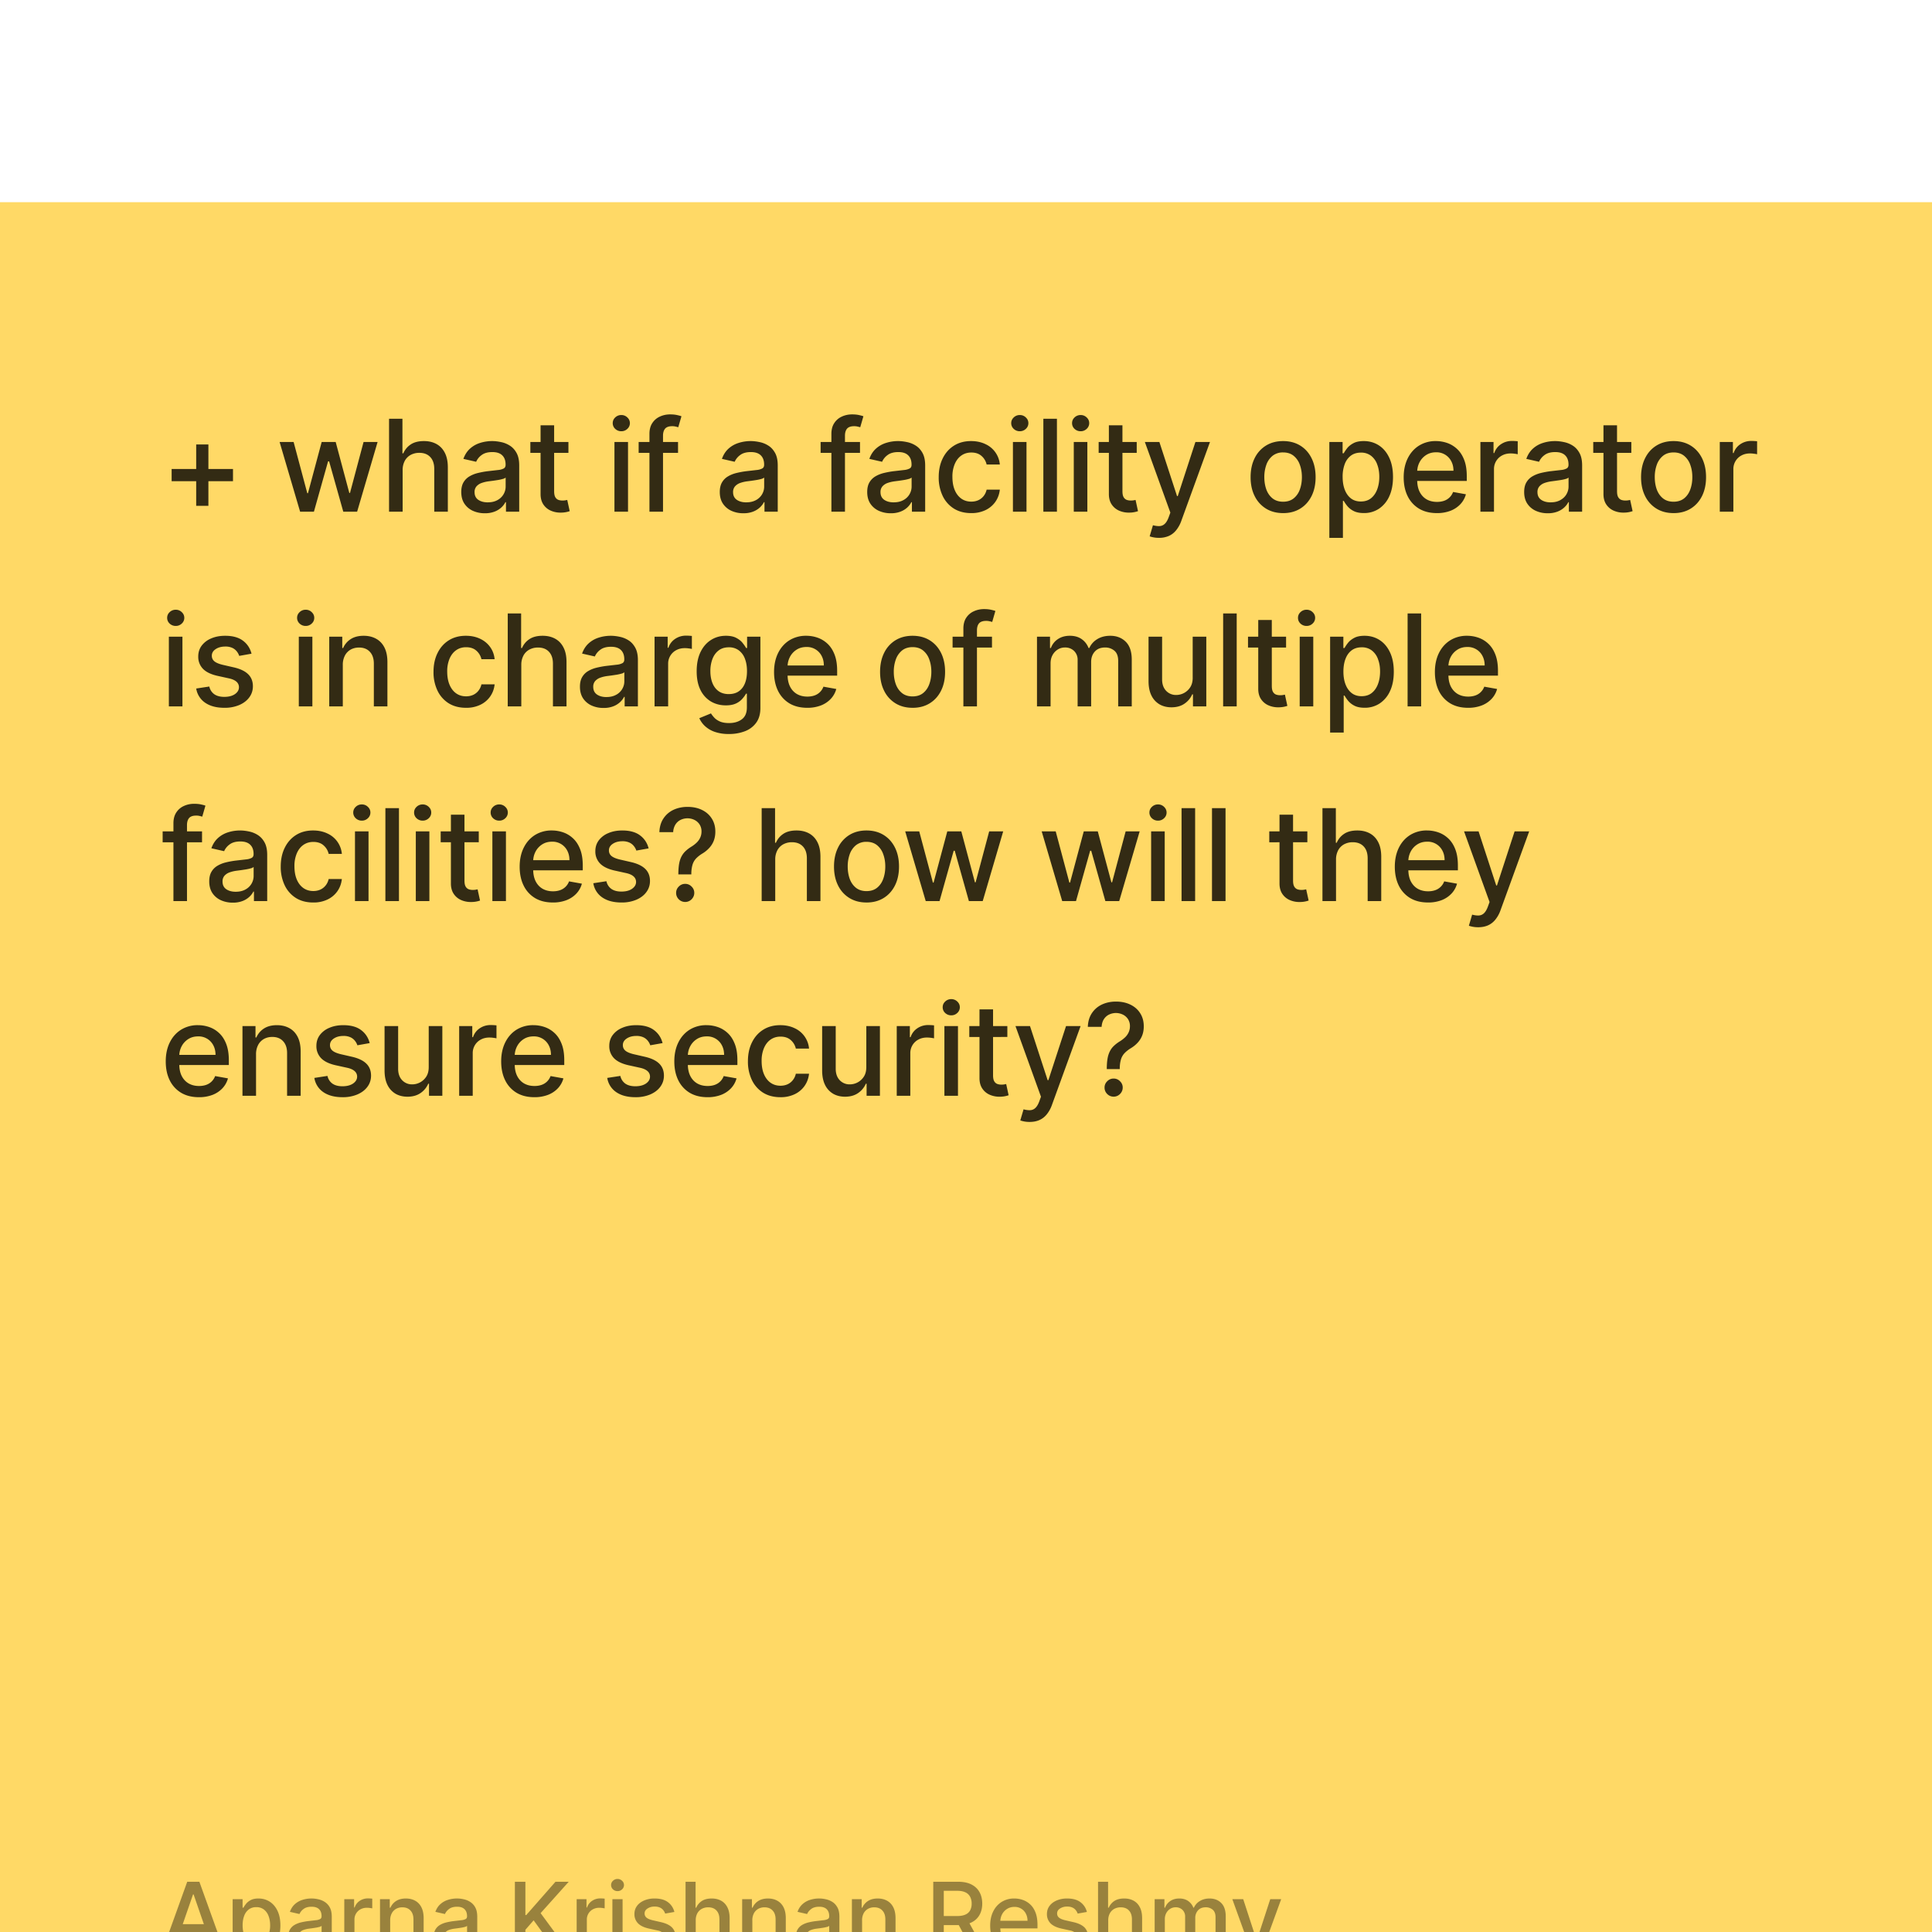 <svg xmlns="http://www.w3.org/2000/svg" width="129" height="129" fill="none"><g filter="url(#a)"><path fill="#FFD966" d="M0 0h129v129H0z"/><path fill="#000" fill-opacity=".8" d="M13.1 20.273v-4.097h.815v4.097H13.1Zm-1.64-1.643v-.815h4.097v.815h-4.096Zm8.579 2.037-1.37-4.655h.936l.912 3.418h.046l.915-3.418h.936l.91 3.403h.045l.906-3.403h.937l-1.367 4.654h-.924l-.946-3.36h-.07l-.945 3.36h-.921Zm6.845-2.764v2.764h-.907V14.46h.894v2.31h.058c.11-.251.276-.45.5-.597.224-.148.517-.222.879-.222.319 0 .598.066.836.197.24.132.426.328.558.588.133.259.2.582.2.97v2.96h-.906v-2.851c0-.341-.088-.606-.264-.794-.176-.19-.42-.285-.733-.285a1.2 1.2 0 0 0-.576.137.983.983 0 0 0-.397.4 1.298 1.298 0 0 0-.142.63Zm5.487 2.867a1.9 1.9 0 0 1-.8-.164 1.348 1.348 0 0 1-.566-.482c-.138-.21-.206-.468-.206-.773 0-.262.05-.478.151-.648.101-.17.238-.304.41-.403.171-.1.363-.174.575-.224.212-.05.428-.09.649-.116l.678-.078a.999.999 0 0 0 .38-.106c.078-.049.117-.128.117-.237v-.021c0-.265-.074-.47-.224-.615-.147-.146-.368-.218-.66-.218-.306 0-.546.067-.722.203a1.085 1.085 0 0 0-.36.445l-.852-.194c.101-.283.249-.51.443-.685.195-.175.42-.303.675-.381a2.64 2.64 0 0 1 .803-.122c.186 0 .383.023.591.067.21.042.406.121.588.236.184.115.335.28.452.494.117.212.175.488.175.828v3.09h-.884v-.636h-.037a1.288 1.288 0 0 1-.263.346 1.401 1.401 0 0 1-.452.281 1.751 1.751 0 0 1-.66.113Zm.197-.728c.25 0 .465-.05.643-.148a1.04 1.04 0 0 0 .409-.388c.095-.162.142-.334.142-.518v-.6a.474.474 0 0 1-.188.09c-.09.027-.194.05-.312.07-.117.019-.23.036-.342.052l-.279.036a2.27 2.27 0 0 0-.482.112.827.827 0 0 0-.345.228.568.568 0 0 0-.127.387c0 .225.082.394.248.51.166.113.377.17.633.17Zm5.386-4.03v.727h-2.542v-.727h2.542Zm-1.86-1.115H37V19.3c0 .176.026.308.078.397a.41.41 0 0 0 .203.179c.085.03.177.045.276.045.073 0 .136-.005.191-.015l.127-.024.164.748a1.768 1.768 0 0 1-.588.097 1.594 1.594 0 0 1-.667-.127 1.144 1.144 0 0 1-.5-.412c-.127-.186-.19-.42-.19-.7v-4.591Zm4.933 5.77v-4.655h.906v4.654h-.906Zm.458-5.373a.576.576 0 0 1-.407-.158.512.512 0 0 1-.166-.382c0-.15.055-.276.166-.381a.57.57 0 0 1 .407-.161.56.56 0 0 1 .403.16c.113.106.17.233.17.382a.508.508 0 0 1-.17.382.565.565 0 0 1-.403.158Zm3.788.718v.727h-2.63v-.727h2.63Zm-1.909 4.654v-5.193c0-.291.064-.533.191-.725a1.17 1.17 0 0 1 .506-.433c.21-.097.438-.146.685-.146.182 0 .337.016.467.046.129.028.225.055.288.079l-.213.733a4.23 4.23 0 0 0-.163-.042.932.932 0 0 0-.243-.028c-.22 0-.377.055-.472.164-.093.11-.14.267-.14.473v5.072h-.906Zm6.27.104a1.9 1.9 0 0 1-.8-.164 1.348 1.348 0 0 1-.567-.482c-.138-.21-.207-.468-.207-.773 0-.262.051-.478.152-.648.101-.17.237-.304.41-.403.17-.1.363-.174.575-.224.212-.05.428-.09.648-.116l.68-.078a.999.999 0 0 0 .378-.106c.079-.049.118-.128.118-.237v-.021c0-.265-.075-.47-.224-.615-.148-.146-.368-.218-.66-.218-.306 0-.546.067-.722.203a1.085 1.085 0 0 0-.36.445l-.852-.194c.101-.283.248-.51.442-.685.196-.175.422-.303.676-.381a2.64 2.64 0 0 1 .803-.122c.186 0 .383.023.591.067.21.042.406.121.588.236.184.115.334.28.452.494.117.212.175.488.175.828v3.09h-.885v-.636h-.036a1.288 1.288 0 0 1-.264.346 1.401 1.401 0 0 1-.451.281 1.751 1.751 0 0 1-.66.113Zm.196-.728c.25 0 .465-.05.643-.148a1.04 1.04 0 0 0 .409-.388c.095-.162.142-.334.142-.518v-.6a.473.473 0 0 1-.188.09c-.09.027-.195.05-.312.07-.117.019-.231.036-.342.052l-.279.036a2.27 2.27 0 0 0-.482.112.827.827 0 0 0-.345.228.568.568 0 0 0-.128.387c0 .225.083.394.249.51.166.113.377.17.633.17Zm7.593-4.03v.727h-2.63v-.727h2.63Zm-1.91 4.654v-5.193c0-.291.064-.533.192-.725a1.17 1.17 0 0 1 .506-.433c.21-.097.438-.146.684-.146.182 0 .338.016.467.046.13.028.225.055.288.079l-.212.733a4.29 4.29 0 0 0-.164-.042.931.931 0 0 0-.242-.028c-.22 0-.378.055-.473.164-.093.11-.14.267-.14.473v5.072h-.905Zm3.964.104a1.9 1.9 0 0 1-.8-.164 1.348 1.348 0 0 1-.567-.482c-.137-.21-.206-.468-.206-.773 0-.262.05-.478.151-.648.102-.17.238-.304.41-.403.171-.1.363-.174.575-.224.212-.05.429-.09.649-.116l.679-.078a.999.999 0 0 0 .378-.106c.08-.049.118-.128.118-.237v-.021c0-.265-.074-.47-.224-.615-.147-.146-.367-.218-.66-.218-.305 0-.546.067-.721.203a1.085 1.085 0 0 0-.361.445l-.852-.194c.101-.283.249-.51.443-.685.196-.175.421-.303.675-.381a2.64 2.64 0 0 1 .804-.122c.185 0 .382.023.59.067.21.042.407.121.588.236.184.115.335.28.452.494.117.212.176.488.176.828v3.09h-.885v-.636h-.037a1.288 1.288 0 0 1-.263.346 1.401 1.401 0 0 1-.452.281 1.751 1.751 0 0 1-.66.113Zm.197-.728c.25 0 .464-.05.642-.148a1.04 1.04 0 0 0 .41-.388c.094-.162.142-.334.142-.518v-.6a.474.474 0 0 1-.188.09c-.091.027-.195.05-.312.07-.118.019-.232.036-.343.052l-.279.036c-.175.022-.336.06-.482.112a.827.827 0 0 0-.345.228.568.568 0 0 0-.127.387c0 .225.083.394.248.51.166.113.377.17.634.17Zm5.173.718c-.45 0-.838-.102-1.163-.306a2.026 2.026 0 0 1-.746-.851 2.836 2.836 0 0 1-.26-1.243c0-.472.088-.89.266-1.251.178-.364.428-.648.752-.852.323-.204.704-.306 1.142-.306.354 0 .669.066.946.197a1.65 1.65 0 0 1 .975 1.367h-.882a1.056 1.056 0 0 0-.333-.564c-.172-.157-.402-.236-.69-.236-.253 0-.475.067-.664.2-.188.131-.335.32-.44.564a2.15 2.15 0 0 0-.157.86c0 .34.051.633.154.879.103.247.249.437.437.573.19.135.413.203.67.203.171 0 .326-.032.466-.094a.953.953 0 0 0 .355-.276c.096-.12.164-.262.203-.43h.881c-.032.3-.13.57-.294.806a1.692 1.692 0 0 1-.657.557 2.136 2.136 0 0 1-.96.203Zm2.787-.094v-4.654h.906v4.654h-.906Zm.458-5.372a.576.576 0 0 1-.406-.158.512.512 0 0 1-.167-.382c0-.15.056-.276.167-.381a.57.57 0 0 1 .406-.161.56.56 0 0 1 .403.16c.113.106.17.233.17.382a.508.508 0 0 1-.17.382.565.565 0 0 1-.403.158Zm2.48-.834v6.206h-.907V14.46h.907Zm1.125 6.206v-4.654h.906v4.654h-.906Zm.457-5.372a.576.576 0 0 1-.406-.158.512.512 0 0 1-.166-.382c0-.15.055-.276.166-.381a.57.57 0 0 1 .406-.161.56.56 0 0 1 .403.16c.113.106.17.233.17.382a.508.508 0 0 1-.17.382.566.566 0 0 1-.403.158Zm3.746.718v.727h-2.542v-.727H75.9Zm-1.86-1.115h.906V19.3c0 .176.026.308.079.397a.41.41 0 0 0 .203.179c.085.03.177.045.276.045.072 0 .136-.005.19-.015l.128-.024.163.748a1.768 1.768 0 0 1-.588.097 1.594 1.594 0 0 1-.666-.127 1.144 1.144 0 0 1-.5-.412c-.127-.186-.191-.42-.191-.7v-4.591Zm3.342 7.515a1.89 1.89 0 0 1-.619-.1l.219-.742c.165.044.313.063.442.057a.53.53 0 0 0 .342-.145c.102-.091.19-.24.267-.446l.112-.309-1.703-4.715h.97l1.179 3.612h.048l1.179-3.612h.973l-1.918 5.276a2.108 2.108 0 0 1-.34.615c-.137.17-.3.297-.49.382a1.62 1.62 0 0 1-.661.127Zm8.291-1.652c-.436 0-.817-.1-1.142-.3a2.03 2.03 0 0 1-.758-.839c-.18-.36-.27-.78-.27-1.26 0-.483.09-.906.27-1.267a2.02 2.02 0 0 1 .758-.843c.325-.2.706-.3 1.142-.3.437 0 .818.1 1.143.3.325.2.578.481.757.843.18.361.27.784.27 1.266 0 .481-.09.902-.27 1.261-.18.36-.432.64-.757.84-.325.2-.706.3-1.142.3Zm.004-.76c.282 0 .517-.075.702-.224a1.32 1.32 0 0 0 .413-.597c.09-.249.136-.523.136-.822 0-.297-.046-.57-.136-.818a1.333 1.333 0 0 0-.413-.603c-.185-.151-.42-.227-.703-.227a1.1 1.1 0 0 0-.709.227 1.354 1.354 0 0 0-.415.603 2.416 2.416 0 0 0-.133.818c0 .3.044.573.133.822.091.248.23.447.415.597.188.15.425.224.71.224Zm3.084 2.412v-6.4h.885v.755h.075c.053-.098.129-.21.227-.337.1-.127.237-.238.413-.333.175-.097.408-.146.697-.146.375 0 .71.095 1.006.285.295.19.526.464.694.821.17.358.254.788.254 1.291 0 .503-.084.935-.251 1.294a1.962 1.962 0 0 1-.691.828 1.788 1.788 0 0 1-1.003.287c-.283 0-.514-.047-.694-.142a1.315 1.315 0 0 1-.418-.333 2.52 2.52 0 0 1-.234-.34h-.054v2.47h-.906Zm.888-4.073c0 .328.047.614.142.86.095.247.232.44.412.58.18.137.4.206.66.206.271 0 .498-.072.68-.215.181-.146.319-.343.412-.591.094-.249.142-.529.142-.84 0-.307-.046-.583-.14-.827a1.266 1.266 0 0 0-.411-.579 1.077 1.077 0 0 0-.682-.212c-.263 0-.485.068-.667.203a1.25 1.25 0 0 0-.41.567 2.381 2.381 0 0 0-.139.848Zm6.29 2.421c-.458 0-.853-.098-1.184-.294a1.994 1.994 0 0 1-.764-.833c-.178-.36-.267-.78-.267-1.264 0-.476.09-.896.267-1.26.18-.364.43-.648.752-.852a2.079 2.079 0 0 1 1.133-.306 2.3 2.3 0 0 1 .763.13c.247.088.468.224.664.41.196.186.35.427.464.724.113.295.17.654.17 1.076v.321h-3.7v-.679h2.812c0-.238-.049-.45-.146-.633a1.101 1.101 0 0 0-1.021-.6c-.255 0-.477.063-.667.188a1.26 1.26 0 0 0-.436.485 1.4 1.4 0 0 0-.152.645v.53c0 .311.055.576.164.794.111.218.266.385.464.5.198.113.429.17.694.17.171 0 .328-.024.47-.073a.974.974 0 0 0 .603-.59l.857.154a1.553 1.553 0 0 1-.37.663 1.792 1.792 0 0 1-.663.44 2.485 2.485 0 0 1-.907.154Zm2.909-.094v-4.654h.876v.74h.048a1.13 1.13 0 0 1 .449-.592c.216-.145.46-.218.733-.218a3.905 3.905 0 0 1 .385.021v.867a1.646 1.646 0 0 0-.194-.033 1.859 1.859 0 0 0-.279-.021c-.214 0-.405.045-.573.136a1.016 1.016 0 0 0-.539.912v2.842h-.906Zm4.494.104a1.9 1.9 0 0 1-.8-.164 1.354 1.354 0 0 1-.567-.482c-.137-.21-.206-.468-.206-.773 0-.262.051-.478.152-.648.101-.17.237-.304.409-.403a2.13 2.13 0 0 1 .576-.224c.212-.05.428-.09.648-.116l.679-.078a1 1 0 0 0 .379-.106c.078-.049.118-.128.118-.237v-.021c0-.265-.075-.47-.224-.615-.148-.146-.368-.218-.661-.218-.305 0-.545.067-.721.203a1.087 1.087 0 0 0-.361.445l-.851-.194c.101-.283.248-.51.442-.685a1.79 1.79 0 0 1 .676-.381c.254-.081.522-.122.803-.122.186 0 .383.023.591.067.21.042.406.121.588.236.183.115.334.28.451.494.117.212.176.488.176.828v3.09h-.885v-.636h-.036a1.303 1.303 0 0 1-.264.346 1.405 1.405 0 0 1-.451.281 1.755 1.755 0 0 1-.661.113Zm.197-.728c.25 0 .465-.05.642-.148.18-.1.316-.228.409-.388.095-.162.143-.334.143-.518v-.6a.47.47 0 0 1-.188.09c-.091.027-.195.05-.312.07a30.05 30.05 0 0 1-.621.088c-.176.022-.337.06-.482.112a.826.826 0 0 0-.346.228.572.572 0 0 0-.127.387c0 .225.083.394.249.51.165.113.376.17.633.17Zm5.386-4.03v.727h-2.543v-.727h2.543Zm-1.861-1.115h.906V19.3c0 .176.026.308.079.397.052.087.12.146.203.179.085.03.177.045.276.045.072 0 .136-.005.191-.015l.127-.024.163.748a1.765 1.765 0 0 1-.587.097 1.594 1.594 0 0 1-.667-.127 1.142 1.142 0 0 1-.5-.412c-.127-.186-.191-.42-.191-.7v-4.591Zm4.68 5.863c-.437 0-.818-.1-1.143-.3a2.02 2.02 0 0 1-.757-.839c-.18-.36-.27-.78-.27-1.26 0-.483.09-.906.27-1.267.179-.362.432-.643.757-.843.325-.2.706-.3 1.143-.3.436 0 .817.1 1.142.3.325.2.578.481.758.843.179.361.269.784.269 1.266 0 .481-.09.902-.269 1.261-.18.36-.433.64-.758.84-.325.2-.706.3-1.142.3Zm.003-.76c.282 0 .517-.075.703-.224.186-.15.323-.349.412-.597.091-.249.136-.523.136-.822 0-.297-.045-.57-.136-.818a1.332 1.332 0 0 0-.412-.603c-.186-.151-.421-.227-.703-.227-.285 0-.522.076-.709.227a1.355 1.355 0 0 0-.416.603 2.41 2.41 0 0 0-.133.818c0 .3.044.573.133.822.091.248.23.447.416.597.187.15.424.224.709.224Zm3.084.666v-4.654h.876v.74h.048c.085-.251.234-.448.449-.592.216-.145.46-.218.733-.218a3.938 3.938 0 0 1 .385.021v.867a1.646 1.646 0 0 0-.194-.033 1.859 1.859 0 0 0-.279-.021c-.214 0-.405.045-.573.136a1.017 1.017 0 0 0-.539.912v2.842h-.906Zm-103.555 13v-4.654h.906v4.654h-.906Zm.457-5.372a.576.576 0 0 1-.406-.158.512.512 0 0 1-.166-.382c0-.15.055-.276.166-.381a.57.57 0 0 1 .406-.161.56.56 0 0 1 .403.16c.114.106.17.233.17.382a.508.508 0 0 1-.17.382.565.565 0 0 1-.403.158Zm5.062 1.854-.822.146a.972.972 0 0 0-.163-.3.809.809 0 0 0-.297-.234 1.075 1.075 0 0 0-.47-.09c-.256 0-.47.057-.642.172-.172.113-.258.26-.258.44 0 .155.058.28.173.375.115.095.301.173.557.234l.74.17c.428.098.747.251.957.457.21.206.316.474.316.803 0 .279-.081.527-.243.745-.16.217-.383.386-.67.51a2.478 2.478 0 0 1-.99.184c-.522 0-.947-.11-1.276-.333a1.409 1.409 0 0 1-.606-.954l.875-.134a.839.839 0 0 0 .337.518c.17.116.39.173.663.173.297 0 .535-.062.713-.185.177-.125.266-.277.266-.457a.476.476 0 0 0-.163-.367c-.107-.099-.272-.174-.494-.224l-.788-.173c-.434-.099-.756-.256-.964-.473a1.142 1.142 0 0 1-.309-.82c0-.276.077-.516.23-.722a1.51 1.51 0 0 1 .637-.482c.27-.117.58-.176.93-.176.503 0 .9.11 1.188.328.289.216.48.506.573.87Zm3.157 3.518v-4.654h.906v4.654h-.905Zm.458-5.372a.576.576 0 0 1-.406-.158.512.512 0 0 1-.167-.382c0-.15.056-.276.167-.381a.57.57 0 0 1 .406-.161.56.56 0 0 1 .403.16c.113.106.17.233.17.382a.508.508 0 0 1-.17.382.566.566 0 0 1-.403.158Zm2.48 2.609v2.764h-.906v-4.655h.87v.758h.057a1.33 1.33 0 0 1 .503-.594c.23-.15.52-.225.87-.225.317 0 .595.067.833.2.238.132.423.328.555.588.13.26.196.583.196.967v2.96h-.906v-2.851c0-.337-.087-.601-.263-.79-.176-.193-.417-.289-.725-.289-.21 0-.396.046-.56.137a.98.98 0 0 0-.385.4 1.32 1.32 0 0 0-.14.63Zm8.225 2.857c-.45 0-.839-.102-1.164-.306a2.026 2.026 0 0 1-.745-.851 2.836 2.836 0 0 1-.26-1.243c0-.472.088-.89.266-1.251.178-.364.428-.648.751-.852.323-.204.704-.306 1.143-.306.353 0 .668.066.945.197.277.13.5.311.67.546.172.234.274.508.306.821h-.882a1.056 1.056 0 0 0-.333-.564c-.172-.157-.402-.236-.691-.236-.253 0-.474.067-.664.2-.188.131-.334.32-.44.564a2.168 2.168 0 0 0-.157.86c0 .34.052.633.155.879.103.246.248.437.436.573.19.135.413.203.67.203.172 0 .327-.032.466-.094a.953.953 0 0 0 .355-.276 1.04 1.04 0 0 0 .203-.43h.882c-.032.3-.13.57-.294.806a1.692 1.692 0 0 1-.658.557 2.136 2.136 0 0 1-.96.203Zm3.693-2.857v2.764h-.906V27.46h.894v2.31h.057c.11-.251.276-.45.5-.597.225-.148.518-.222.88-.222.319 0 .597.066.836.197.24.132.426.328.557.588.134.259.2.582.2.97v2.96h-.906v-2.851c0-.341-.088-.606-.264-.794-.175-.19-.42-.285-.733-.285a1.2 1.2 0 0 0-.576.137.983.983 0 0 0-.397.4 1.297 1.297 0 0 0-.142.63Zm5.488 2.867a1.9 1.9 0 0 1-.8-.164 1.348 1.348 0 0 1-.567-.482c-.137-.21-.206-.468-.206-.773 0-.262.05-.478.152-.648.1-.17.237-.304.409-.403.172-.1.364-.174.576-.224.212-.05.428-.09.648-.116l.679-.078a.999.999 0 0 0 .379-.106c.078-.049.118-.128.118-.237v-.021c0-.265-.075-.47-.224-.615-.148-.146-.368-.218-.661-.218-.305 0-.545.067-.721.203a1.086 1.086 0 0 0-.36.445l-.852-.194c.1-.283.248-.51.442-.685a1.79 1.79 0 0 1 .676-.381c.254-.081.522-.122.803-.122.186 0 .383.023.59.067.21.042.407.121.589.236.184.115.334.28.451.494.117.212.176.488.176.828v3.09h-.885v-.636h-.036a1.289 1.289 0 0 1-.264.346 1.401 1.401 0 0 1-.451.281 1.75 1.75 0 0 1-.661.113Zm.197-.728c.25 0 .465-.05.642-.148a1.04 1.04 0 0 0 .41-.388c.094-.162.142-.334.142-.518v-.6a.472.472 0 0 1-.188.09 2.91 2.91 0 0 1-.312.07 34.17 34.17 0 0 1-.343.052l-.278.036c-.176.022-.337.06-.482.112a.827.827 0 0 0-.346.228.568.568 0 0 0-.127.388c0 .224.083.393.249.509.165.113.376.17.633.17Zm3.213.624v-4.654h.876v.74h.048c.085-.251.234-.448.449-.592.216-.145.46-.218.733-.218a3.915 3.915 0 0 1 .385.021v.867a1.62 1.62 0 0 0-.194-.033 1.856 1.856 0 0 0-.279-.021c-.214 0-.405.045-.573.136a1.012 1.012 0 0 0-.539.912v2.842h-.906Zm4.966 1.843a2.8 2.8 0 0 1-.955-.145 1.848 1.848 0 0 1-.648-.385 1.615 1.615 0 0 1-.376-.525l.779-.32c.054.088.127.182.218.281.093.101.218.187.376.258.16.07.364.106.615.106.343 0 .627-.084.852-.252.224-.166.336-.43.336-.794v-.915h-.058c-.054.099-.133.21-.236.33a1.28 1.28 0 0 1-.418.316c-.178.088-.41.133-.694.133-.368 0-.7-.086-.994-.258a1.827 1.827 0 0 1-.697-.766c-.17-.34-.255-.757-.255-1.252s.084-.92.252-1.273c.17-.353.402-.624.697-.812.295-.19.63-.285 1.003-.285.289 0 .522.049.7.146.178.095.316.206.415.333.101.127.179.24.233.337h.067v-.755h.888v4.758c0 .4-.093.728-.279.984a1.641 1.641 0 0 1-.754.57 2.91 2.91 0 0 1-1.067.185Zm-.01-2.664c.261 0 .482-.06.661-.181.182-.124.32-.3.413-.528.095-.23.142-.506.142-.827 0-.313-.047-.589-.14-.827a1.23 1.23 0 0 0-.408-.558 1.077 1.077 0 0 0-.667-.203c-.273 0-.5.07-.682.212-.182.14-.32.33-.412.57a2.26 2.26 0 0 0-.137.806c0 .305.047.573.14.803.093.23.23.41.412.54.184.129.41.193.679.193Zm5.237.915c-.458 0-.853-.097-1.185-.293a1.994 1.994 0 0 1-.763-.834c-.178-.36-.267-.78-.267-1.264 0-.476.089-.896.267-1.26.18-.364.43-.648.751-.852a2.078 2.078 0 0 1 1.134-.306 2.3 2.3 0 0 1 .763.13c.247.088.468.224.664.41.196.186.35.427.464.724.113.295.17.654.17 1.076v.321h-3.7v-.679h2.811c0-.238-.048-.45-.145-.633a1.1 1.1 0 0 0-1.021-.6c-.255 0-.477.063-.667.188a1.261 1.261 0 0 0-.436.485 1.4 1.4 0 0 0-.152.645v.53c0 .311.055.576.164.794.11.218.265.385.463.5.198.113.43.17.694.17.172 0 .329-.024.47-.073a.975.975 0 0 0 .603-.59l.858.154a1.552 1.552 0 0 1-.37.663 1.791 1.791 0 0 1-.664.44 2.484 2.484 0 0 1-.906.154Zm7.034 0c-.437 0-.817-.1-1.143-.3a2.02 2.02 0 0 1-.757-.839c-.18-.36-.27-.78-.27-1.26 0-.483.09-.906.27-1.267a2.02 2.02 0 0 1 .757-.843c.326-.2.706-.3 1.143-.3.436 0 .817.1 1.142.3.325.2.578.481.758.843.18.361.27.784.27 1.266 0 .481-.09.901-.27 1.261-.18.36-.433.64-.758.84-.325.2-.706.3-1.142.3Zm.003-.76c.283 0 .517-.075.703-.224.186-.15.323-.349.412-.597.09-.249.136-.523.136-.822 0-.297-.045-.57-.136-.818a1.333 1.333 0 0 0-.412-.603c-.186-.151-.42-.227-.703-.227-.285 0-.522.076-.71.227a1.354 1.354 0 0 0-.414.603 2.413 2.413 0 0 0-.134.818c0 .3.045.573.134.822.09.248.229.447.415.597.188.15.424.224.709.224Zm5.3-3.988v.727h-2.631v-.727h2.63Zm-1.91 4.654v-5.193c0-.291.064-.533.19-.725a1.17 1.17 0 0 1 .507-.433c.21-.097.438-.146.685-.146.182 0 .337.016.466.046.13.028.226.055.288.079l-.212.733a4.23 4.23 0 0 0-.163-.042.932.932 0 0 0-.243-.028c-.22 0-.378.055-.473.164-.093.11-.139.267-.139.473v5.072h-.906Zm4.915 0v-4.654h.87v.758h.057c.097-.257.255-.457.475-.6.22-.146.484-.219.791-.219.312 0 .572.073.782.218.212.146.369.346.47.6h.048a1.31 1.31 0 0 1 .53-.593c.243-.15.532-.225.867-.225.423 0 .767.133 1.034.397.268.265.403.664.403 1.197v3.121h-.906V30.63c0-.315-.086-.543-.258-.685a.937.937 0 0 0-.615-.212c-.295 0-.524.091-.688.273-.163.18-.245.411-.245.694v2.966h-.903v-3.093a.817.817 0 0 0-.237-.61.844.844 0 0 0-.615-.23.88.88 0 0 0-.476.136 1 1 0 0 0-.348.373c-.087.16-.13.345-.13.555v2.87h-.907Zm10.396-1.93v-2.724h.909v4.654h-.891v-.806h-.049a1.454 1.454 0 0 1-.515.622c-.234.163-.526.245-.875.245-.3 0-.564-.066-.794-.197a1.384 1.384 0 0 1-.54-.59c-.129-.261-.194-.584-.194-.967v-2.961h.906v2.851c0 .318.088.57.264.758a.895.895 0 0 0 .685.282 1.111 1.111 0 0 0 .927-.512c.113-.172.169-.39.167-.655Zm2.939-4.276v6.206h-.906V27.46h.906Zm3.297 1.552v.727h-2.542v-.727h2.542Zm-1.86-1.115h.906V32.3c0 .176.026.308.079.397a.41.41 0 0 0 .203.179c.084.03.176.045.275.045.073 0 .137-.005.191-.015l.127-.024.164.748a1.767 1.767 0 0 1-.588.097 1.594 1.594 0 0 1-.666-.127 1.144 1.144 0 0 1-.5-.412c-.128-.186-.191-.42-.191-.7v-4.591Zm2.769 5.77v-4.655h.906v4.654h-.906Zm.457-5.373a.576.576 0 0 1-.406-.158.512.512 0 0 1-.166-.382c0-.15.055-.276.166-.381a.57.57 0 0 1 .406-.161.56.56 0 0 1 .403.16c.114.106.17.233.17.382a.508.508 0 0 1-.17.382.565.565 0 0 1-.403.158Zm1.574 7.118v-6.4h.885v.755h.076a2.4 2.4 0 0 1 .227-.337c.099-.127.236-.238.412-.333.176-.097.408-.146.697-.146.376 0 .71.095 1.006.285.295.19.526.464.694.821.17.358.254.788.254 1.291 0 .503-.083.935-.251 1.294a1.962 1.962 0 0 1-.691.827 1.788 1.788 0 0 1-1.003.288c-.283 0-.514-.047-.694-.142a1.315 1.315 0 0 1-.418-.333 2.52 2.52 0 0 1-.234-.34h-.054v2.47h-.906Zm.888-4.073c0 .328.047.614.142.86.095.247.233.44.412.58.18.137.4.206.66.206.272 0 .498-.072.68-.215.181-.146.319-.343.412-.591.095-.249.142-.529.142-.84 0-.307-.046-.583-.14-.827a1.266 1.266 0 0 0-.411-.579 1.077 1.077 0 0 0-.682-.212c-.263 0-.485.068-.667.203-.18.135-.316.324-.409.567-.093.242-.14.525-.14.848Zm5.19-3.879v6.206h-.905V27.46h.906Zm3.132 6.3c-.459 0-.854-.097-1.185-.293a1.994 1.994 0 0 1-.764-.834c-.177-.36-.266-.78-.266-1.264 0-.476.089-.896.266-1.26.18-.364.43-.648.752-.852a2.078 2.078 0 0 1 1.133-.306c.263 0 .517.044.764.13.246.088.468.224.663.41.196.186.351.427.464.724.113.295.17.654.17 1.076v.321h-3.7v-.679h2.812c0-.238-.049-.45-.145-.633a1.1 1.1 0 0 0-1.022-.6c-.254 0-.477.063-.666.188a1.261 1.261 0 0 0-.437.485 1.4 1.4 0 0 0-.151.645v.53c0 .311.054.576.163.794.112.218.266.385.464.5.198.113.43.17.694.17.172 0 .328-.024.47-.073a.975.975 0 0 0 .603-.59l.857.154a1.552 1.552 0 0 1-.37.663 1.791 1.791 0 0 1-.663.44 2.484 2.484 0 0 1-.906.154ZM13.49 42.012v.727h-2.63v-.727h2.63Zm-1.91 4.654v-5.193c0-.291.064-.533.192-.725a1.17 1.17 0 0 1 .506-.433c.21-.097.438-.145.685-.145.181 0 .337.015.466.045.13.028.226.054.288.079l-.212.733a4.23 4.23 0 0 0-.164-.042.932.932 0 0 0-.242-.028c-.22 0-.378.055-.473.164-.093.11-.14.267-.14.473v5.072h-.905Zm3.964.104a1.9 1.9 0 0 1-.8-.164 1.347 1.347 0 0 1-.567-.482c-.137-.21-.206-.468-.206-.773 0-.262.05-.478.152-.648.1-.17.237-.304.409-.403.171-.1.363-.174.575-.224a5.73 5.73 0 0 1 .649-.116l.679-.078a.998.998 0 0 0 .378-.106c.08-.049.119-.128.119-.237v-.021c0-.265-.075-.47-.225-.615-.147-.146-.367-.218-.66-.218-.305 0-.546.067-.721.203a1.086 1.086 0 0 0-.361.445l-.852-.194c.101-.283.249-.51.443-.685a1.79 1.79 0 0 1 .676-.381c.254-.081.522-.122.803-.122.185 0 .383.023.59.067.21.042.407.121.588.236.184.116.335.28.452.494.117.212.176.488.176.828v3.09h-.885v-.636h-.037a1.29 1.29 0 0 1-.263.346 1.4 1.4 0 0 1-.452.281 1.75 1.75 0 0 1-.66.113Zm.197-.728c.25 0 .464-.05.642-.148a1.04 1.04 0 0 0 .41-.388c.094-.162.142-.334.142-.518v-.6a.472.472 0 0 1-.188.09c-.091.027-.195.05-.312.07a33.74 33.74 0 0 1-.343.052l-.279.036c-.175.022-.336.06-.481.112a.827.827 0 0 0-.346.228.568.568 0 0 0-.127.388c0 .224.083.393.248.509.166.113.377.17.634.17Zm5.173.718c-.45 0-.838-.102-1.163-.306a2.026 2.026 0 0 1-.746-.851 2.835 2.835 0 0 1-.26-1.243c0-.472.088-.89.266-1.251.178-.364.428-.648.752-.852.323-.204.704-.306 1.142-.306.354 0 .669.066.946.197a1.65 1.65 0 0 1 .975 1.367h-.881a1.056 1.056 0 0 0-.334-.564c-.171-.157-.402-.236-.69-.236-.253 0-.474.067-.664.2-.188.131-.335.32-.44.564a2.15 2.15 0 0 0-.157.86c0 .34.051.633.154.879.103.246.249.437.437.573.19.135.413.203.67.203.171 0 .327-.032.466-.094a.952.952 0 0 0 .354-.276c.098-.12.165-.263.204-.43h.881c-.032.3-.13.57-.294.806a1.69 1.69 0 0 1-.657.557 2.136 2.136 0 0 1-.96.203Zm2.788-.093v-4.655h.905v4.654h-.905Zm.457-5.373a.576.576 0 0 1-.406-.158.512.512 0 0 1-.167-.382c0-.15.056-.276.167-.381a.57.57 0 0 1 .406-.161.56.56 0 0 1 .403.16c.113.106.17.233.17.382a.508.508 0 0 1-.17.382.566.566 0 0 1-.403.158Zm2.48-.834v6.206h-.906V40.46h.906Zm1.125 6.206v-4.654h.906v4.654h-.906Zm.457-5.372a.576.576 0 0 1-.406-.158.512.512 0 0 1-.166-.382c0-.15.055-.276.166-.381a.57.57 0 0 1 .406-.161.56.56 0 0 1 .403.16c.113.106.17.233.17.382a.508.508 0 0 1-.17.382.565.565 0 0 1-.403.158Zm3.747.718v.727h-2.543v-.727h2.543Zm-1.861-1.115h.906V45.3c0 .176.026.308.079.397a.41.41 0 0 0 .203.179c.085.03.177.045.276.045.072 0 .136-.005.19-.015l.128-.024.163.748a1.768 1.768 0 0 1-.588.097 1.594 1.594 0 0 1-.666-.127 1.143 1.143 0 0 1-.5-.412c-.127-.186-.191-.42-.191-.7v-4.591Zm2.769 5.77v-4.655h.906v4.654h-.906Zm.458-5.373a.576.576 0 0 1-.407-.158.512.512 0 0 1-.166-.382c0-.15.055-.276.166-.381a.57.57 0 0 1 .407-.161.56.56 0 0 1 .403.16c.113.106.17.233.17.382a.508.508 0 0 1-.17.382.565.565 0 0 1-.403.158Zm3.58 5.466c-.46 0-.854-.097-1.186-.293a1.994 1.994 0 0 1-.763-.834c-.178-.36-.267-.78-.267-1.264 0-.476.089-.896.267-1.26.18-.364.43-.648.751-.852a2.078 2.078 0 0 1 1.133-.306 2.3 2.3 0 0 1 .764.13c.247.087.468.224.664.41.196.186.35.427.464.724.113.295.17.653.17 1.076v.321h-3.7v-.679h2.811c0-.238-.048-.45-.145-.633a1.1 1.1 0 0 0-1.021-.6c-.255 0-.477.063-.667.188a1.261 1.261 0 0 0-.436.485 1.4 1.4 0 0 0-.152.645v.53c0 .311.055.576.164.794.11.218.265.385.463.5.198.113.43.17.694.17.172 0 .329-.024.47-.073a.973.973 0 0 0 .603-.59l.858.154a1.553 1.553 0 0 1-.37.663 1.792 1.792 0 0 1-.664.44 2.484 2.484 0 0 1-.906.154Zm6.395-3.612-.82.146a.972.972 0 0 0-.164-.3.809.809 0 0 0-.297-.234 1.075 1.075 0 0 0-.47-.09c-.257 0-.47.057-.642.172-.172.113-.258.26-.258.44 0 .155.058.28.173.375.115.095.3.173.557.234l.74.17c.428.098.747.251.957.457.21.206.315.474.315.803 0 .279-.08.527-.242.745-.16.217-.383.386-.67.51a2.479 2.479 0 0 1-.99.184c-.522 0-.947-.11-1.276-.333a1.41 1.41 0 0 1-.606-.954l.875-.134a.838.838 0 0 0 .337.518c.17.116.39.173.663.173.297 0 .535-.062.712-.185.178-.125.267-.277.267-.457a.476.476 0 0 0-.164-.367c-.107-.099-.271-.174-.494-.224l-.787-.173c-.435-.099-.756-.257-.964-.473a1.142 1.142 0 0 1-.31-.82c0-.276.078-.516.231-.722a1.51 1.51 0 0 1 .637-.482c.27-.117.58-.176.93-.176.503 0 .899.11 1.188.328.289.216.48.506.572.87Zm1.985 1.734v-.058c.004-.376.041-.675.112-.897a1.39 1.39 0 0 1 .309-.54 2.37 2.37 0 0 1 .482-.375c.12-.077.23-.163.327-.258s.174-.204.23-.327a.968.968 0 0 0 .085-.409.84.84 0 0 0-.127-.467.847.847 0 0 0-.34-.303 1.06 1.06 0 0 0-.912-.012.844.844 0 0 0-.351.303 1.03 1.03 0 0 0-.16.524h-.922c.014-.363.106-.67.276-.92.17-.253.394-.444.672-.574.281-.129.591-.193.93-.193.373 0 .698.07.977.209.278.137.494.33.648.578.156.247.233.535.233.864 0 .226-.035.43-.106.612-.07.18-.172.34-.303.482a2.08 2.08 0 0 1-.466.376 2.047 2.047 0 0 0-.419.333 1.061 1.061 0 0 0-.23.41 2.141 2.141 0 0 0-.079.584v.058h-.866Zm.457 1.842a.588.588 0 0 1-.427-.176.587.587 0 0 1-.179-.43c0-.166.06-.307.179-.424a.583.583 0 0 1 .427-.179.58.58 0 0 1 .424.179.568.568 0 0 1 .182.424.577.577 0 0 1-.085.306.627.627 0 0 1-.218.218.578.578 0 0 1-.303.082Zm6.012-2.821v2.764h-.906V40.46h.894v2.31h.057c.11-.251.276-.45.5-.597.224-.148.517-.222.879-.222.32 0 .598.066.836.197.24.132.427.328.558.588.133.259.2.582.2.97v2.96h-.906v-2.851c0-.341-.088-.606-.264-.794-.176-.19-.42-.285-.733-.285a1.2 1.2 0 0 0-.576.137.983.983 0 0 0-.397.4 1.298 1.298 0 0 0-.142.63Zm6.094 2.857c-.437 0-.817-.1-1.143-.3a2.02 2.02 0 0 1-.757-.839c-.18-.36-.27-.78-.27-1.26 0-.483.09-.906.27-1.267a2.02 2.02 0 0 1 .757-.843c.326-.2.706-.3 1.143-.3.436 0 .817.1 1.142.3.325.2.578.481.758.843.18.361.27.784.27 1.266 0 .481-.09.901-.27 1.261-.18.36-.433.64-.758.84-.325.2-.706.3-1.142.3Zm.003-.76c.283 0 .517-.075.703-.224.186-.15.323-.349.412-.597.09-.249.136-.523.136-.822 0-.297-.045-.57-.136-.818a1.333 1.333 0 0 0-.412-.603c-.186-.151-.42-.227-.703-.227a1.1 1.1 0 0 0-.71.227 1.354 1.354 0 0 0-.415.603 2.413 2.413 0 0 0-.133.818c0 .3.045.573.133.822.091.248.23.447.416.597.188.15.424.224.709.224Zm3.951.666-1.37-4.654h.937l.912 3.418h.046l.915-3.418h.936l.91 3.403h.045l.906-3.403h.936l-1.367 4.654h-.924l-.945-3.36h-.07l-.945 3.36h-.922Zm9.113 0-1.37-4.654h.936l.912 3.418h.046l.915-3.418h.936l.91 3.403h.045l.906-3.403h.936l-1.366 4.654h-.925l-.945-3.36h-.07l-.945 3.36h-.921Zm5.938 0v-4.654h.906v4.654h-.906Zm.458-5.372a.576.576 0 0 1-.406-.158.512.512 0 0 1-.167-.382c0-.15.056-.276.167-.381a.57.57 0 0 1 .406-.161.56.56 0 0 1 .403.16c.113.106.17.233.17.382a.508.508 0 0 1-.17.382.565.565 0 0 1-.403.158Zm2.48-.834v6.206h-.907V40.46h.906Zm2.03 0v6.206h-.905V40.46h.906Zm5.463 1.552v.727H84.75v-.727h2.543Zm-1.86-1.115h.905V45.3c0 .176.027.308.08.397a.41.41 0 0 0 .202.179c.085.03.177.045.276.045.073 0 .136-.005.19-.015l.128-.024.164.748a1.768 1.768 0 0 1-.588.097 1.594 1.594 0 0 1-.667-.127 1.144 1.144 0 0 1-.5-.412c-.127-.186-.19-.42-.19-.7v-4.591Zm3.774 3.006v2.764h-.906V40.46h.894v2.31h.058c.109-.251.276-.45.5-.597.224-.148.517-.222.879-.222.319 0 .598.066.836.197.24.132.426.328.558.588.133.259.2.582.2.97v2.96h-.907v-2.851c0-.341-.087-.606-.263-.794-.176-.19-.42-.285-.734-.285a1.2 1.2 0 0 0-.575.137.983.983 0 0 0-.397.4 1.298 1.298 0 0 0-.143.63Zm6.14 2.857c-.459 0-.854-.097-1.185-.293a1.994 1.994 0 0 1-.764-.834c-.177-.36-.266-.78-.266-1.264 0-.476.089-.896.266-1.26.18-.364.43-.648.752-.852a2.078 2.078 0 0 1 1.133-.306c.263 0 .517.044.764.13.246.087.468.224.663.41.196.186.351.427.464.724.113.295.17.653.17 1.076v.321h-3.7v-.679h2.812c0-.238-.048-.45-.145-.633a1.1 1.1 0 0 0-1.022-.6c-.254 0-.477.063-.666.188a1.261 1.261 0 0 0-.437.485 1.4 1.4 0 0 0-.151.645v.53c0 .311.054.576.163.794.112.218.266.385.464.5.198.113.43.17.694.17.172 0 .328-.024.47-.073a.975.975 0 0 0 .603-.59l.857.154a1.552 1.552 0 0 1-.37.663 1.791 1.791 0 0 1-.663.44 2.484 2.484 0 0 1-.906.154Zm3.348 1.652a1.891 1.891 0 0 1-.618-.1l.218-.742c.165.044.313.063.442.057a.53.53 0 0 0 .343-.145c.1-.091.19-.24.266-.446l.112-.309-1.703-4.715h.97l1.179 3.612h.048l1.179-3.612h.973l-1.918 5.276a2.11 2.11 0 0 1-.34.615c-.137.17-.3.297-.49.382-.19.085-.41.127-.661.127ZM13.282 59.76c-.459 0-.854-.097-1.185-.293a1.994 1.994 0 0 1-.764-.834c-.178-.36-.266-.78-.266-1.264 0-.476.088-.896.266-1.26.18-.364.43-.648.752-.852a2.078 2.078 0 0 1 1.133-.306c.263 0 .517.044.764.13.246.087.468.224.663.41.196.186.35.427.464.724.113.295.17.653.17 1.076v.321h-3.7v-.679h2.812c0-.238-.049-.45-.146-.633a1.1 1.1 0 0 0-1.02-.6c-.255 0-.478.063-.668.188a1.261 1.261 0 0 0-.436.485 1.4 1.4 0 0 0-.151.645v.53c0 .311.054.576.163.794.111.218.266.385.464.5.198.113.43.17.694.17.172 0 .328-.024.47-.073a.973.973 0 0 0 .603-.59l.857.154a1.553 1.553 0 0 1-.37.663 1.792 1.792 0 0 1-.663.44 2.484 2.484 0 0 1-.906.154Zm3.814-2.857v2.764h-.906v-4.655h.87v.758h.058a1.33 1.33 0 0 1 .503-.594c.23-.15.52-.225.87-.225.316 0 .594.067.832.2.239.132.424.328.555.588.131.26.197.583.197.967v2.96h-.906v-2.851c0-.337-.088-.601-.264-.79-.175-.193-.417-.289-.724-.289-.21 0-.397.046-.56.137a.98.98 0 0 0-.385.4 1.32 1.32 0 0 0-.14.63Zm7.588-.755-.821.146a.972.972 0 0 0-.164-.3.81.81 0 0 0-.297-.234 1.076 1.076 0 0 0-.47-.09c-.256 0-.47.057-.642.172-.171.113-.257.26-.257.44 0 .155.057.28.172.375.116.095.301.173.558.234l.74.17c.428.098.747.251.957.457.21.206.315.474.315.803 0 .279-.08.527-.242.745-.16.217-.383.386-.67.51a2.478 2.478 0 0 1-.99.184c-.522 0-.947-.11-1.277-.333a1.409 1.409 0 0 1-.606-.954l.876-.134a.839.839 0 0 0 .336.518c.17.116.391.173.664.173.297 0 .534-.062.712-.185.178-.125.267-.277.267-.457a.476.476 0 0 0-.164-.367c-.107-.099-.272-.174-.494-.224l-.788-.173c-.434-.099-.755-.257-.963-.473a1.142 1.142 0 0 1-.31-.82c0-.276.077-.516.23-.722a1.51 1.51 0 0 1 .637-.482c.271-.117.581-.176.93-.176.504 0 .9.11 1.189.328.288.216.48.506.572.87Zm3.942 1.588v-2.724h.909v4.654h-.89v-.806h-.05a1.453 1.453 0 0 1-.514.622c-.235.163-.527.245-.876.245-.3 0-.564-.066-.794-.197a1.384 1.384 0 0 1-.54-.59c-.129-.261-.194-.584-.194-.967v-2.961h.907v2.852c0 .317.087.57.263.757a.895.895 0 0 0 .685.282 1.112 1.112 0 0 0 .927-.512c.113-.172.169-.39.167-.655Zm2.033 1.93v-4.654h.875v.74h.049c.085-.251.234-.448.448-.592.217-.145.46-.218.734-.218a3.908 3.908 0 0 1 .385.022v.866a1.623 1.623 0 0 0-.194-.033 1.857 1.857 0 0 0-.28-.021c-.213 0-.404.045-.572.136a1.013 1.013 0 0 0-.54.912v2.843h-.905Zm5.02.094c-.459 0-.853-.097-1.185-.293a1.994 1.994 0 0 1-.763-.834c-.178-.36-.267-.78-.267-1.264 0-.476.089-.896.267-1.26.18-.364.43-.648.751-.852a2.079 2.079 0 0 1 1.133-.306 2.3 2.3 0 0 1 .764.13c.247.087.468.224.664.41.196.186.35.427.463.724.114.295.17.653.17 1.076v.321h-3.7v-.679h2.812c0-.238-.048-.45-.145-.633a1.1 1.1 0 0 0-1.022-.6c-.254 0-.476.063-.666.188a1.26 1.26 0 0 0-.436.485 1.4 1.4 0 0 0-.152.645v.53c0 .311.055.576.164.794.11.218.265.385.463.5.198.113.43.17.694.17.172 0 .328-.024.47-.073a.974.974 0 0 0 .603-.59l.858.154a1.553 1.553 0 0 1-.37.663 1.792 1.792 0 0 1-.664.44 2.485 2.485 0 0 1-.906.154Zm8.56-3.612-.82.146a.972.972 0 0 0-.164-.3.809.809 0 0 0-.297-.234 1.075 1.075 0 0 0-.47-.09c-.256 0-.47.057-.642.172-.172.113-.258.26-.258.44 0 .155.058.28.173.375.115.095.301.173.558.234l.739.17c.428.098.748.251.958.457.21.206.315.474.315.803 0 .279-.081.527-.243.745-.16.217-.383.386-.67.51a2.479 2.479 0 0 1-.99.184c-.521 0-.947-.11-1.276-.333a1.41 1.41 0 0 1-.606-.954l.876-.134a.838.838 0 0 0 .336.518c.17.116.391.173.664.173.297 0 .534-.062.712-.185.178-.125.267-.277.267-.457a.476.476 0 0 0-.164-.367c-.107-.099-.272-.174-.494-.224l-.788-.173c-.434-.099-.755-.257-.964-.473a1.142 1.142 0 0 1-.309-.82c0-.276.077-.516.23-.722a1.51 1.51 0 0 1 .637-.482c.27-.117.58-.176.93-.176.503 0 .9.11 1.188.328.289.216.48.506.573.87Zm3 3.612c-.458 0-.853-.097-1.185-.293a1.994 1.994 0 0 1-.763-.834c-.178-.36-.267-.78-.267-1.264 0-.476.089-.896.267-1.26.18-.364.43-.648.751-.852a2.078 2.078 0 0 1 1.133-.306 2.3 2.3 0 0 1 .764.13c.247.087.468.224.664.41.196.186.35.427.463.724.114.295.17.653.17 1.076v.321h-3.7v-.679h2.812c0-.238-.048-.45-.145-.633a1.1 1.1 0 0 0-1.021-.6c-.255 0-.477.063-.667.188a1.261 1.261 0 0 0-.436.485 1.4 1.4 0 0 0-.152.645v.53c0 .311.055.576.164.794.11.218.265.385.463.5.198.113.43.17.694.17.172 0 .329-.024.47-.073a.973.973 0 0 0 .603-.59l.858.154a1.553 1.553 0 0 1-.37.663 1.792 1.792 0 0 1-.664.44 2.484 2.484 0 0 1-.906.154Zm4.87 0c-.451 0-.84-.102-1.164-.306a2.026 2.026 0 0 1-.746-.851 2.836 2.836 0 0 1-.26-1.243c0-.472.088-.89.266-1.251.178-.364.428-.648.752-.852.323-.204.704-.306 1.142-.306.354 0 .669.066.946.197a1.65 1.65 0 0 1 .975 1.367h-.882a1.056 1.056 0 0 0-.333-.564c-.172-.157-.402-.236-.69-.236-.253 0-.474.067-.664.2-.188.131-.335.32-.44.564a2.15 2.15 0 0 0-.157.86c0 .34.051.633.154.879.103.246.249.437.437.573.19.135.413.203.67.203.171 0 .326-.032.466-.094a.953.953 0 0 0 .354-.276 1.04 1.04 0 0 0 .203-.43h.882c-.032.3-.13.57-.294.806a1.692 1.692 0 0 1-.657.557 2.136 2.136 0 0 1-.96.203Zm5.735-2.024v-2.724h.909v4.654h-.89v-.806h-.05a1.453 1.453 0 0 1-.515.622c-.234.163-.526.245-.875.245-.3 0-.564-.066-.794-.197a1.384 1.384 0 0 1-.54-.59c-.129-.261-.194-.584-.194-.967v-2.961h.906v2.852c0 .317.088.57.264.757a.895.895 0 0 0 .685.282 1.112 1.112 0 0 0 .927-.512c.113-.172.169-.39.167-.655Zm2.032 1.93v-4.654h.876v.74h.049c.085-.251.234-.448.448-.592.216-.145.46-.218.734-.218a3.915 3.915 0 0 1 .384.022v.866a1.62 1.62 0 0 0-.194-.033 1.856 1.856 0 0 0-.278-.021c-.214 0-.405.045-.573.136a1.012 1.012 0 0 0-.54.912v2.843h-.905Zm3.182 0v-4.654h.906v4.654h-.906Zm.457-5.372a.576.576 0 0 1-.406-.158.512.512 0 0 1-.166-.382c0-.15.055-.276.166-.381a.57.57 0 0 1 .406-.161.56.56 0 0 1 .403.16c.113.106.17.233.17.382a.508.508 0 0 1-.17.382.566.566 0 0 1-.403.158Zm3.746.718v.727H64.72v-.727h2.543Zm-1.86-1.115h.906V58.3c0 .176.026.308.079.397a.41.41 0 0 0 .203.179c.085.03.177.045.276.045.072 0 .136-.005.19-.015l.128-.024.163.748a1.768 1.768 0 0 1-.588.097 1.594 1.594 0 0 1-.666-.127 1.144 1.144 0 0 1-.5-.412c-.127-.186-.191-.42-.191-.7v-4.591Zm3.342 7.515a1.89 1.89 0 0 1-.618-.1l.218-.742c.165.044.313.063.442.057a.53.53 0 0 0 .343-.145c.1-.091.19-.24.266-.446l.112-.309-1.703-4.715h.97l1.179 3.612H70l1.179-3.612h.973l-1.918 5.276a2.108 2.108 0 0 1-.34.615c-.137.17-.3.297-.49.382-.19.085-.41.127-.661.127Zm5.157-3.53v-.058c.004-.376.042-.675.112-.897.073-.222.176-.402.31-.54.133-.137.293-.262.481-.375.121-.077.23-.163.328-.258a1.1 1.1 0 0 0 .23-.327.968.968 0 0 0 .085-.409.841.841 0 0 0-.127-.467.848.848 0 0 0-.34-.303 1.06 1.06 0 0 0-.912-.012.844.844 0 0 0-.352.303c-.093.136-.146.31-.16.524h-.921c.014-.363.106-.67.275-.92.17-.253.394-.444.673-.574.28-.129.591-.193.93-.193.372 0 .697.07.976.209.279.137.495.33.649.578.155.247.233.535.233.864 0 .226-.035.43-.106.612-.07.18-.172.34-.303.482-.13.142-.285.267-.467.376a2.046 2.046 0 0 0-.418.333 1.06 1.06 0 0 0-.23.41 2.141 2.141 0 0 0-.079.584v.058H73.9Zm.458 1.842a.588.588 0 0 1-.427-.176.587.587 0 0 1-.18-.43.57.57 0 0 1 .18-.424.583.583 0 0 1 .427-.179.58.58 0 0 1 .424.179.568.568 0 0 1 .182.424.577.577 0 0 1-.085.306.628.628 0 0 1-.218.218.578.578 0 0 1-.303.082Z"/><path fill="#000" fill-opacity=".4" d="M11.571 116.8h-.745l1.675-4.655h.811l1.675 4.655h-.745l-1.316-3.809h-.037l-1.318 3.809Zm.125-1.823h2.418v.591h-2.418v-.591Zm3.838 3.132v-4.8h.664v.566h.057c.04-.073.096-.157.17-.252a.954.954 0 0 1 .31-.25c.131-.073.305-.11.522-.11.282 0 .533.072.755.214.22.143.394.348.52.616.127.268.19.591.19.968s-.062.701-.188.971a1.469 1.469 0 0 1-.518.62 1.34 1.34 0 0 1-.752.216 1.11 1.11 0 0 1-.52-.107.976.976 0 0 1-.314-.25 1.891 1.891 0 0 1-.175-.254h-.041v1.852h-.68Zm.666-3.055c0 .246.036.461.107.646a.98.98 0 0 0 .31.434.79.79 0 0 0 .495.154.794.794 0 0 0 .509-.161 1 1 0 0 0 .309-.443 1.75 1.75 0 0 0 .107-.63c0-.23-.035-.437-.105-.62a.951.951 0 0 0-.31-.434.808.808 0 0 0-.51-.159.81.81 0 0 0-.5.152.936.936 0 0 0-.307.425c-.07.182-.105.394-.105.636Zm4.23 1.823c-.221 0-.421-.041-.6-.123a1.004 1.004 0 0 1-.425-.361 1.039 1.039 0 0 1-.155-.58c0-.197.038-.359.114-.486a.838.838 0 0 1 .307-.302 1.6 1.6 0 0 1 .431-.168 4.39 4.39 0 0 1 .487-.087l.509-.059a.744.744 0 0 0 .284-.079c.06-.037.089-.096.089-.178v-.016c0-.198-.056-.352-.169-.461-.11-.109-.275-.164-.495-.164-.229 0-.409.051-.54.153a.809.809 0 0 0-.271.334l-.639-.146c.076-.212.186-.383.332-.513.147-.132.316-.228.507-.287a1.998 1.998 0 0 1 1.045-.041c.158.032.305.091.441.178a.98.98 0 0 1 .339.37c.088.159.131.366.131.621v2.318h-.663v-.477h-.027a.981.981 0 0 1-.198.259c-.088.084-.2.155-.339.211a1.315 1.315 0 0 1-.495.084Zm.148-.545a.969.969 0 0 0 .481-.112.777.777 0 0 0 .414-.679v-.45a.355.355 0 0 1-.14.068 2.09 2.09 0 0 1-.235.052l-.257.039-.209.027a1.73 1.73 0 0 0-.361.084.62.62 0 0 0-.26.171.424.424 0 0 0-.095.291c0 .168.062.295.186.381a.824.824 0 0 0 .476.128Zm2.41.468v-3.491h.656v.554h.036a.849.849 0 0 1 .337-.443.963.963 0 0 1 .55-.163 2.877 2.877 0 0 1 .288.016v.65a1.115 1.115 0 0 0-.145-.025 1.339 1.339 0 0 0-.21-.016.889.889 0 0 0-.429.102.766.766 0 0 0-.404.684v2.132h-.68Zm3.065-2.073v2.073h-.68v-3.491h.652v.568h.044a.995.995 0 0 1 .377-.445c.173-.112.39-.169.652-.169.238 0 .446.05.625.15.179.099.318.246.416.441.099.196.148.437.148.725v2.221h-.68v-2.139c0-.253-.066-.451-.197-.593-.132-.144-.313-.216-.544-.216a.853.853 0 0 0-.42.102.746.746 0 0 0-.289.3.993.993 0 0 0-.104.473Zm4.09 2.15c-.22 0-.42-.041-.6-.123a1.005 1.005 0 0 1-.424-.361 1.039 1.039 0 0 1-.155-.58c0-.197.038-.359.114-.486a.838.838 0 0 1 .306-.302c.13-.074.273-.13.432-.168a4.39 4.39 0 0 1 .487-.087l.509-.059a.744.744 0 0 0 .284-.079c.059-.037.088-.096.088-.178v-.016c0-.198-.056-.352-.168-.461-.11-.109-.275-.164-.495-.164-.229 0-.41.051-.541.153-.13.1-.22.211-.27.334l-.64-.146c.077-.212.187-.383.333-.513.147-.132.316-.228.507-.287a1.998 1.998 0 0 1 1.045-.041c.158.032.305.091.44.178a.98.98 0 0 1 .34.37c.087.159.131.366.131.621v2.318h-.663v-.477h-.028a.981.981 0 0 1-.197.259 1.065 1.065 0 0 1-.339.211 1.315 1.315 0 0 1-.495.084Zm.148-.545a.969.969 0 0 0 .482-.112.777.777 0 0 0 .414-.679v-.45a.355.355 0 0 1-.141.068 2.09 2.09 0 0 1-.234.052l-.257.039-.21.027a1.73 1.73 0 0 0-.36.084.62.62 0 0 0-.26.171.424.424 0 0 0-.095.291c0 .168.062.295.186.381a.824.824 0 0 0 .475.128Zm4.088.468v-4.655h.702v2.223h.057l1.952-2.223h.884l-1.877 2.096 1.884 2.559h-.845l-1.505-2.08-.55.632v1.448h-.702Zm4.125 0v-3.491h.657v.554h.036a.848.848 0 0 1 .336-.443.963.963 0 0 1 .55-.163 2.872 2.872 0 0 1 .29.016v.65a1.12 1.12 0 0 0-.146-.025 1.339 1.339 0 0 0-.21-.016.888.888 0 0 0-.429.102.766.766 0 0 0-.404.684v2.132h-.68Zm2.386 0v-3.491h.68v3.491h-.68Zm.343-4.03a.43.43 0 0 1-.304-.118.384.384 0 0 1-.126-.286.38.38 0 0 1 .126-.287.428.428 0 0 1 .304-.12.42.42 0 0 1 .302.12.378.378 0 0 1 .128.287.38.38 0 0 1-.128.286.423.423 0 0 1-.302.118Zm3.796 1.391-.616.109a.727.727 0 0 0-.122-.225.615.615 0 0 0-.223-.175.813.813 0 0 0-.352-.068.841.841 0 0 0-.482.13c-.13.084-.194.194-.194.329 0 .117.044.211.13.282.086.071.226.13.418.175l.555.127c.321.075.56.189.718.343a.809.809 0 0 1 .236.603c0 .209-.06.395-.181.559-.12.162-.288.289-.503.382a1.866 1.866 0 0 1-.743.138c-.39 0-.71-.083-.957-.25a1.057 1.057 0 0 1-.454-.716l.657-.1c.04.172.125.301.252.389.127.086.293.13.498.13.222 0 .4-.047.534-.139.133-.094.2-.208.2-.343a.356.356 0 0 0-.123-.275.788.788 0 0 0-.37-.168l-.591-.13c-.326-.074-.567-.192-.723-.355a.855.855 0 0 1-.232-.615c0-.207.058-.387.173-.541.115-.155.274-.275.477-.362a1.74 1.74 0 0 1 .698-.132c.377 0 .674.082.89.246.217.162.36.379.43.652Zm1.425.566v2.073h-.68v-4.655h.67v1.732h.044a.995.995 0 0 1 .375-.448c.168-.11.388-.166.659-.166.24 0 .448.05.627.148.18.099.32.246.418.441.1.194.15.436.15.727v2.221h-.68v-2.139c0-.256-.065-.454-.197-.595-.132-.143-.315-.214-.55-.214a.902.902 0 0 0-.432.102.748.748 0 0 0-.298.3.976.976 0 0 0-.106.473Zm3.78 0v2.073h-.68v-3.491h.652v.568h.043a.995.995 0 0 1 .377-.445c.173-.112.39-.169.653-.169.237 0 .446.05.625.15.178.099.317.246.416.441.098.196.147.437.147.725v2.221h-.68v-2.139c0-.253-.065-.451-.197-.593-.132-.144-.313-.216-.543-.216a.853.853 0 0 0-.42.102.746.746 0 0 0-.29.3.993.993 0 0 0-.104.473Zm4.09 2.15c-.221 0-.421-.041-.6-.123a1.004 1.004 0 0 1-.425-.361 1.038 1.038 0 0 1-.154-.58c0-.197.037-.359.113-.486a.838.838 0 0 1 .307-.302 1.62 1.62 0 0 1 .432-.168c.159-.038.321-.067.486-.087l.51-.059a.744.744 0 0 0 .283-.079c.06-.037.09-.096.09-.178v-.016c0-.198-.057-.352-.17-.461-.11-.109-.275-.164-.495-.164-.228 0-.409.051-.54.153-.13.1-.22.211-.27.334l-.64-.146c.076-.212.187-.383.332-.513.147-.132.316-.228.507-.287a1.997 1.997 0 0 1 1.045-.041c.158.032.305.091.441.178.138.086.251.21.34.37.087.159.13.366.13.621v2.318h-.663v-.477h-.027a.986.986 0 0 1-.198.259 1.06 1.06 0 0 1-.338.211 1.315 1.315 0 0 1-.496.084Zm.148-.545a.968.968 0 0 0 .482-.112.776.776 0 0 0 .413-.679v-.45a.354.354 0 0 1-.14.068c-.069.02-.147.037-.235.052l-.256.039-.21.027a1.73 1.73 0 0 0-.36.084.62.62 0 0 0-.26.171.423.423 0 0 0-.096.291c0 .168.063.295.187.381a.823.823 0 0 0 .475.128Zm3.09-1.605v2.073h-.68v-3.491h.652v.568h.043a.995.995 0 0 1 .377-.445c.173-.112.39-.169.653-.169.237 0 .446.05.625.15.178.099.317.246.416.441.098.196.147.437.147.725v2.221h-.68v-2.139c0-.253-.065-.451-.197-.593-.132-.144-.313-.216-.543-.216a.853.853 0 0 0-.42.102.746.746 0 0 0-.29.3.993.993 0 0 0-.104.473Zm4.752 2.073v-4.655h1.66c.36 0 .659.062.897.187.24.124.418.296.536.516.118.218.178.47.178.756 0 .285-.06.536-.18.753a1.21 1.21 0 0 1-.536.502c-.238.12-.537.179-.898.179h-1.257v-.604h1.193c.228 0 .412-.033.555-.098a.646.646 0 0 0 .316-.284.933.933 0 0 0 .1-.448.96.96 0 0 0-.103-.456.66.66 0 0 0-.315-.296c-.143-.07-.33-.104-.562-.104h-.882v4.052h-.702Zm2.298-2.1 1.15 2.1h-.8l-1.127-2.1h.777Zm3.163 2.17c-.344 0-.64-.073-.889-.22a1.499 1.499 0 0 1-.572-.625c-.134-.27-.2-.586-.2-.948 0-.357.066-.673.2-.945.134-.273.322-.486.563-.639a1.56 1.56 0 0 1 .85-.23c.197 0 .388.033.573.098a1.4 1.4 0 0 1 .498.307c.147.139.263.32.347.543.085.221.128.49.128.807v.241h-2.775v-.509h2.109a1 1 0 0 0-.11-.475.827.827 0 0 0-.765-.45.887.887 0 0 0-.5.141.941.941 0 0 0-.328.363 1.06 1.06 0 0 0-.113.484v.398c0 .234.04.432.123.596a.894.894 0 0 0 .347.375c.149.084.322.127.52.127.13 0 .247-.018.353-.055a.729.729 0 0 0 .452-.443l.643.116a1.17 1.17 0 0 1-.277.498 1.332 1.332 0 0 1-.498.329 1.848 1.848 0 0 1-.68.116Zm4.797-2.709-.616.109a.725.725 0 0 0-.123-.225.615.615 0 0 0-.222-.175.813.813 0 0 0-.353-.068.842.842 0 0 0-.481.13c-.13.084-.194.194-.194.329 0 .117.044.211.13.282.086.071.226.13.418.175l.555.127c.321.075.56.189.718.343a.809.809 0 0 1 .236.603c0 .209-.06.395-.181.559-.12.162-.288.289-.503.382a1.866 1.866 0 0 1-.743.138c-.39 0-.71-.083-.957-.25a1.057 1.057 0 0 1-.454-.716l.656-.1a.63.63 0 0 0 .253.389c.127.086.293.13.498.13.222 0 .4-.047.534-.139.133-.094.2-.208.2-.343a.356.356 0 0 0-.123-.275.788.788 0 0 0-.37-.168l-.591-.13c-.326-.074-.567-.192-.723-.355a.855.855 0 0 1-.232-.615c0-.207.058-.387.173-.541.115-.155.274-.275.477-.362a1.74 1.74 0 0 1 .698-.132c.377 0 .674.082.89.246.217.162.36.379.43.652Zm1.425.566v2.073h-.68v-4.655h.67v1.732h.044c.082-.188.207-.337.375-.448.168-.11.388-.166.659-.166.24 0 .448.05.627.148.18.099.32.246.418.441.1.194.15.436.15.727v2.221h-.68v-2.139c0-.256-.065-.454-.197-.595-.132-.143-.315-.214-.55-.214a.902.902 0 0 0-.432.102.747.747 0 0 0-.297.3.976.976 0 0 0-.107.473Zm3.1 2.073v-3.491h.652v.568h.043a.905.905 0 0 1 .357-.45c.165-.109.363-.164.593-.164.233 0 .429.055.587.164a.96.96 0 0 1 .352.45h.036a.98.98 0 0 1 .398-.445c.182-.112.398-.169.65-.169.317 0 .575.1.775.298.201.199.302.498.302.898v2.341h-.68v-2.277c0-.237-.064-.408-.193-.514a.703.703 0 0 0-.46-.159c-.222 0-.394.068-.517.204a.745.745 0 0 0-.184.521v2.225h-.677v-2.321a.607.607 0 0 0-.177-.456.63.63 0 0 0-.462-.173.662.662 0 0 0-.357.102.752.752 0 0 0-.261.28.853.853 0 0 0-.098.416v2.152h-.68Zm5.89 1.309a1.393 1.393 0 0 1-.463-.075l.163-.557c.124.033.235.048.332.043a.395.395 0 0 0 .257-.109.835.835 0 0 0 .2-.334l.084-.232-1.277-3.536h.727l.884 2.709h.036l.884-2.709h.73l-1.439 3.957a1.577 1.577 0 0 1-.254.461.983.983 0 0 1-.368.286 1.199 1.199 0 0 1-.496.096Z"/></g><defs><filter id="a" width="149" height="149" x="-10" y="-2" color-interpolation-filters="sRGB" filterUnits="userSpaceOnUse"><feFlood flood-opacity="0" result="BackgroundImageFix"/><feColorMatrix in="SourceAlpha" result="hardAlpha" values="0 0 0 0 0 0 0 0 0 0 0 0 0 0 0 0 0 0 127 0"/><feOffset dy="2.5"/><feGaussianBlur stdDeviation="1"/><feColorMatrix values="0 0 0 0 0 0 0 0 0 0 0 0 0 0 0 0 0 0 0.02 0"/><feBlend in2="BackgroundImageFix" result="effect1_dropShadow_95_1513"/><feColorMatrix in="SourceAlpha" result="hardAlpha" values="0 0 0 0 0 0 0 0 0 0 0 0 0 0 0 0 0 0 127 0"/><feOffset dy="3"/><feGaussianBlur stdDeviation="2.5"/><feColorMatrix values="0 0 0 0 0 0 0 0 0 0 0 0 0 0 0 0 0 0 0.04 0"/><feBlend in2="effect1_dropShadow_95_1513" result="effect2_dropShadow_95_1513"/><feColorMatrix in="SourceAlpha" result="hardAlpha" values="0 0 0 0 0 0 0 0 0 0 0 0 0 0 0 0 0 0 127 0"/><feOffset dy="8"/><feGaussianBlur stdDeviation="5"/><feColorMatrix values="0 0 0 0 0 0 0 0 0 0 0 0 0 0 0 0 0 0 0.08 0"/><feBlend in2="effect2_dropShadow_95_1513" result="effect3_dropShadow_95_1513"/><feBlend in="SourceGraphic" in2="effect3_dropShadow_95_1513" result="shape"/></filter></defs></svg>
